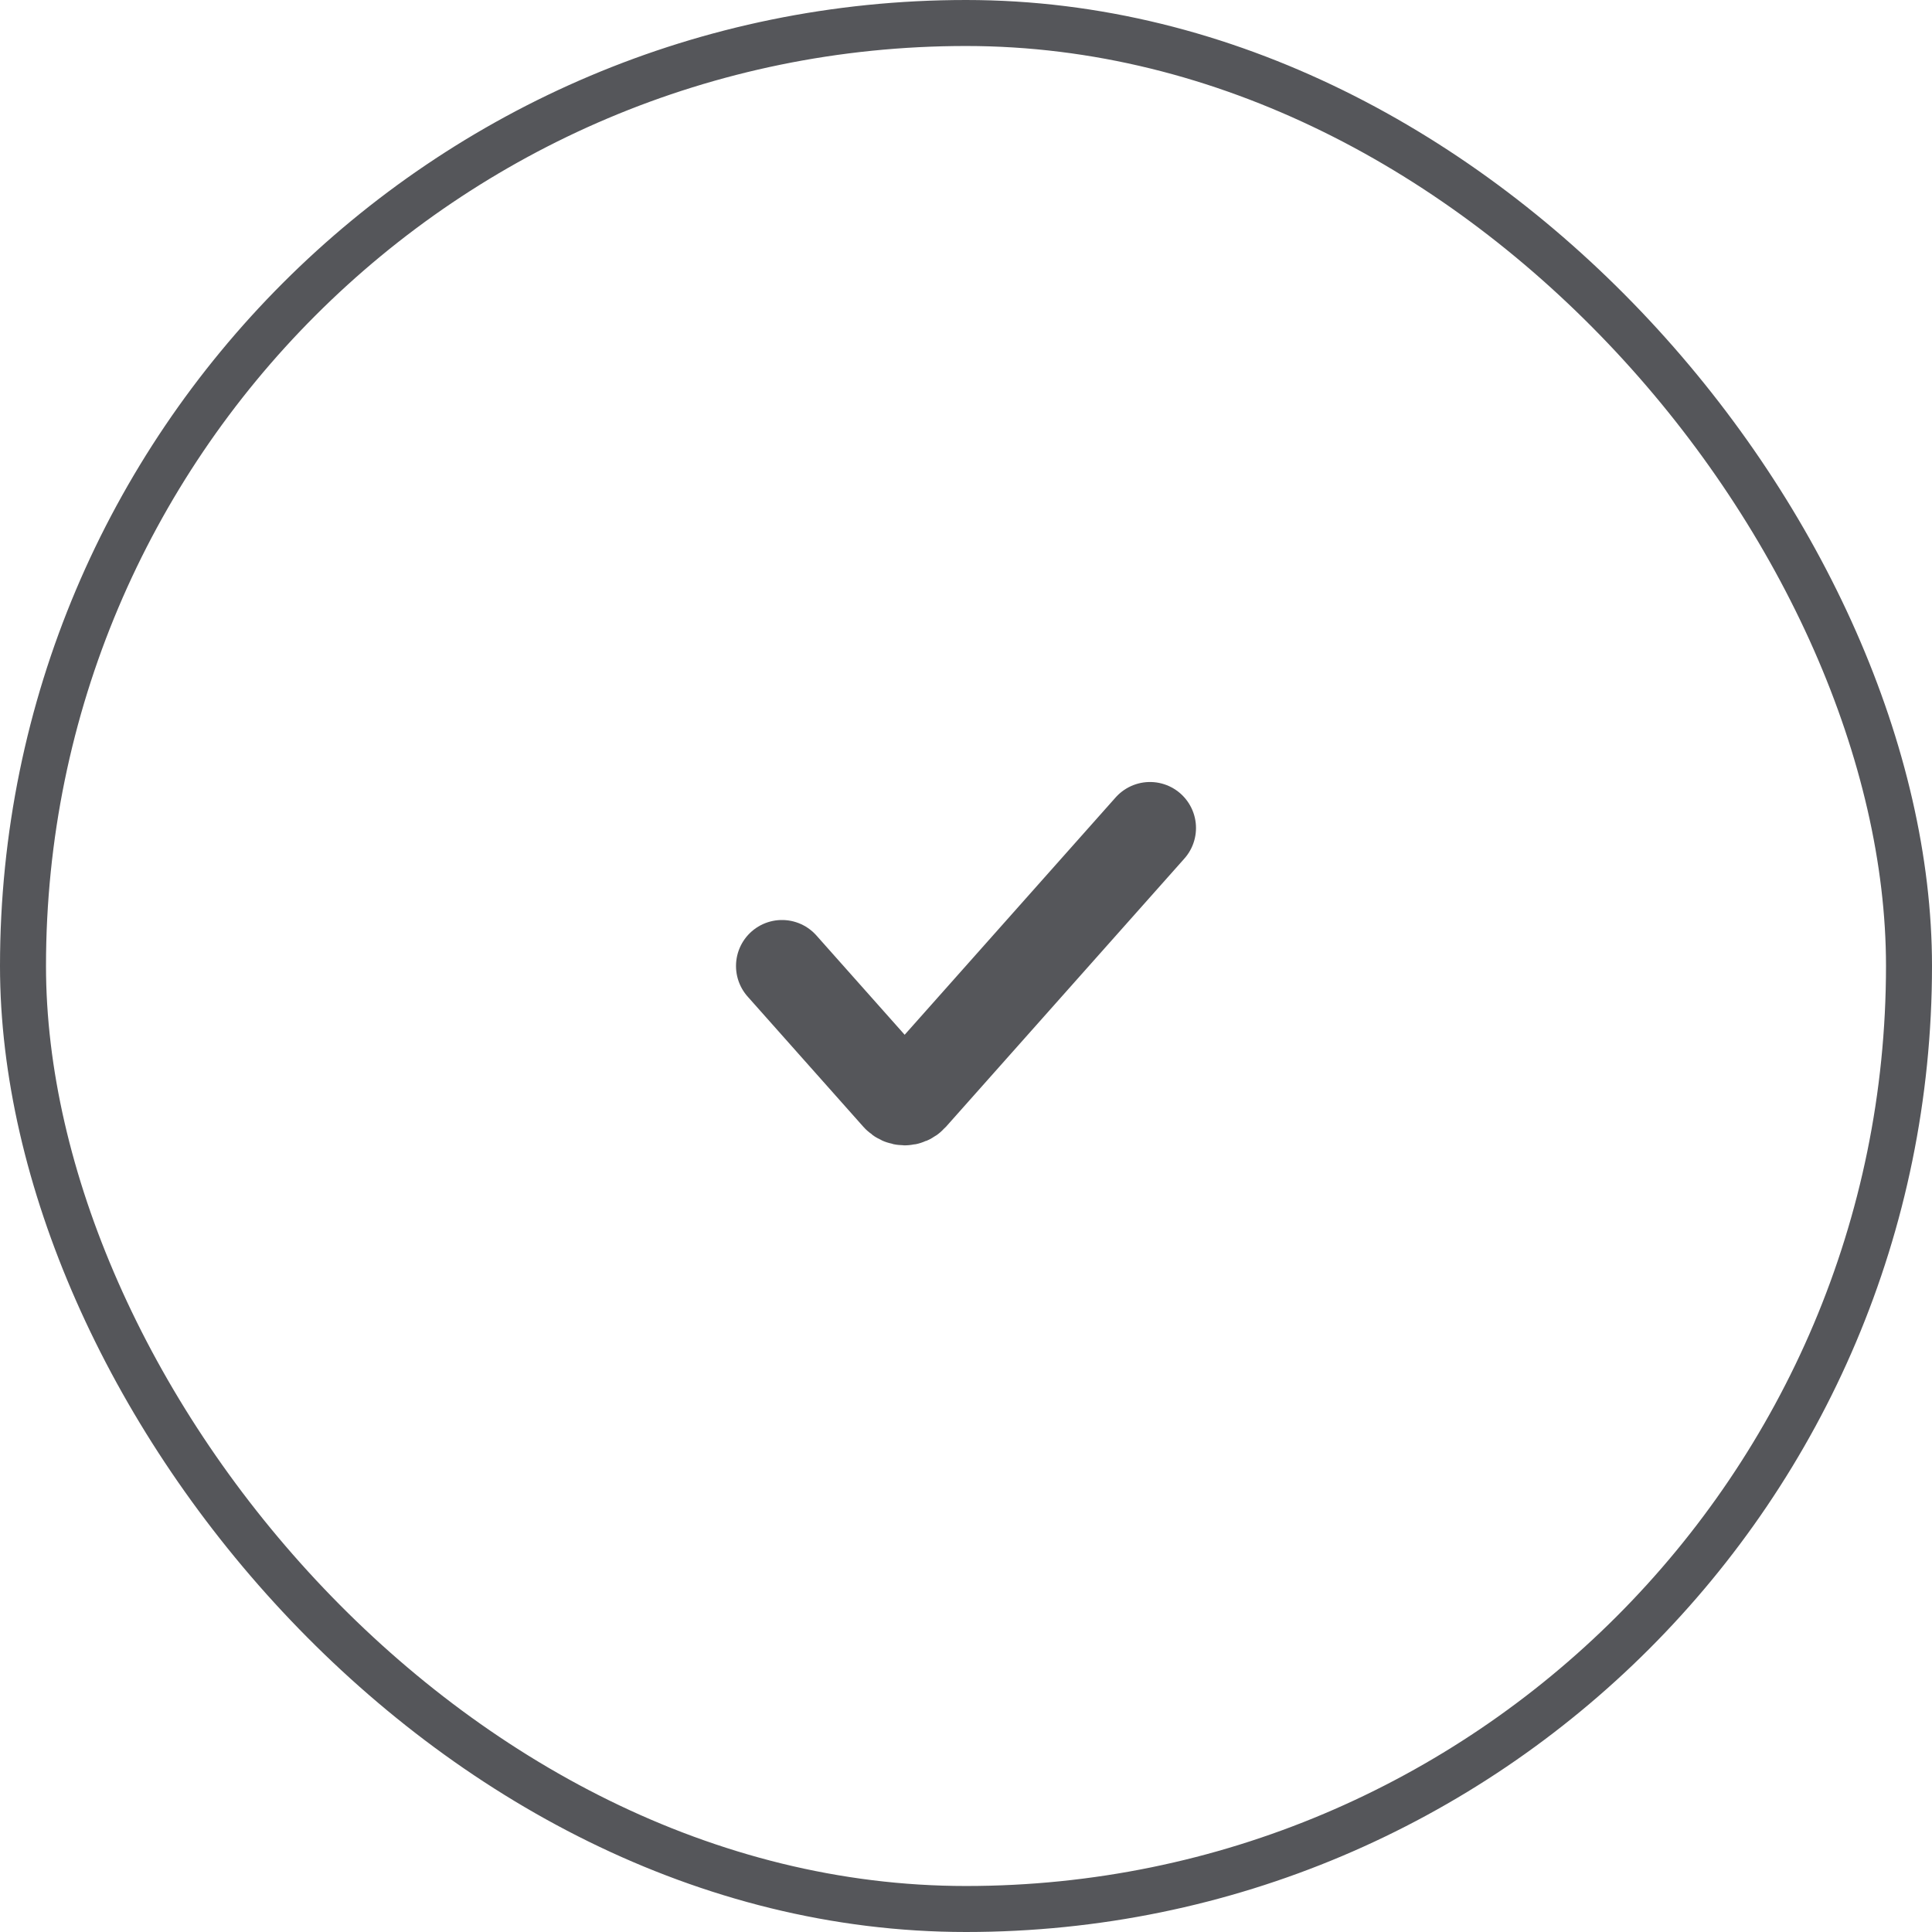 <svg xmlns="http://www.w3.org/2000/svg" fill="none" viewBox="0 0 42 42" height="42" width="42">
<rect stroke="#55565A" rx="20.5" height="41" width="41" y="0.5" x="0.5"></rect>
<path stroke-linecap="round" stroke-width="2" stroke="#55565A" d="M17 21L19.517 23.832C19.597 23.921 19.737 23.921 19.816 23.832L25 18"></path>
</svg>
